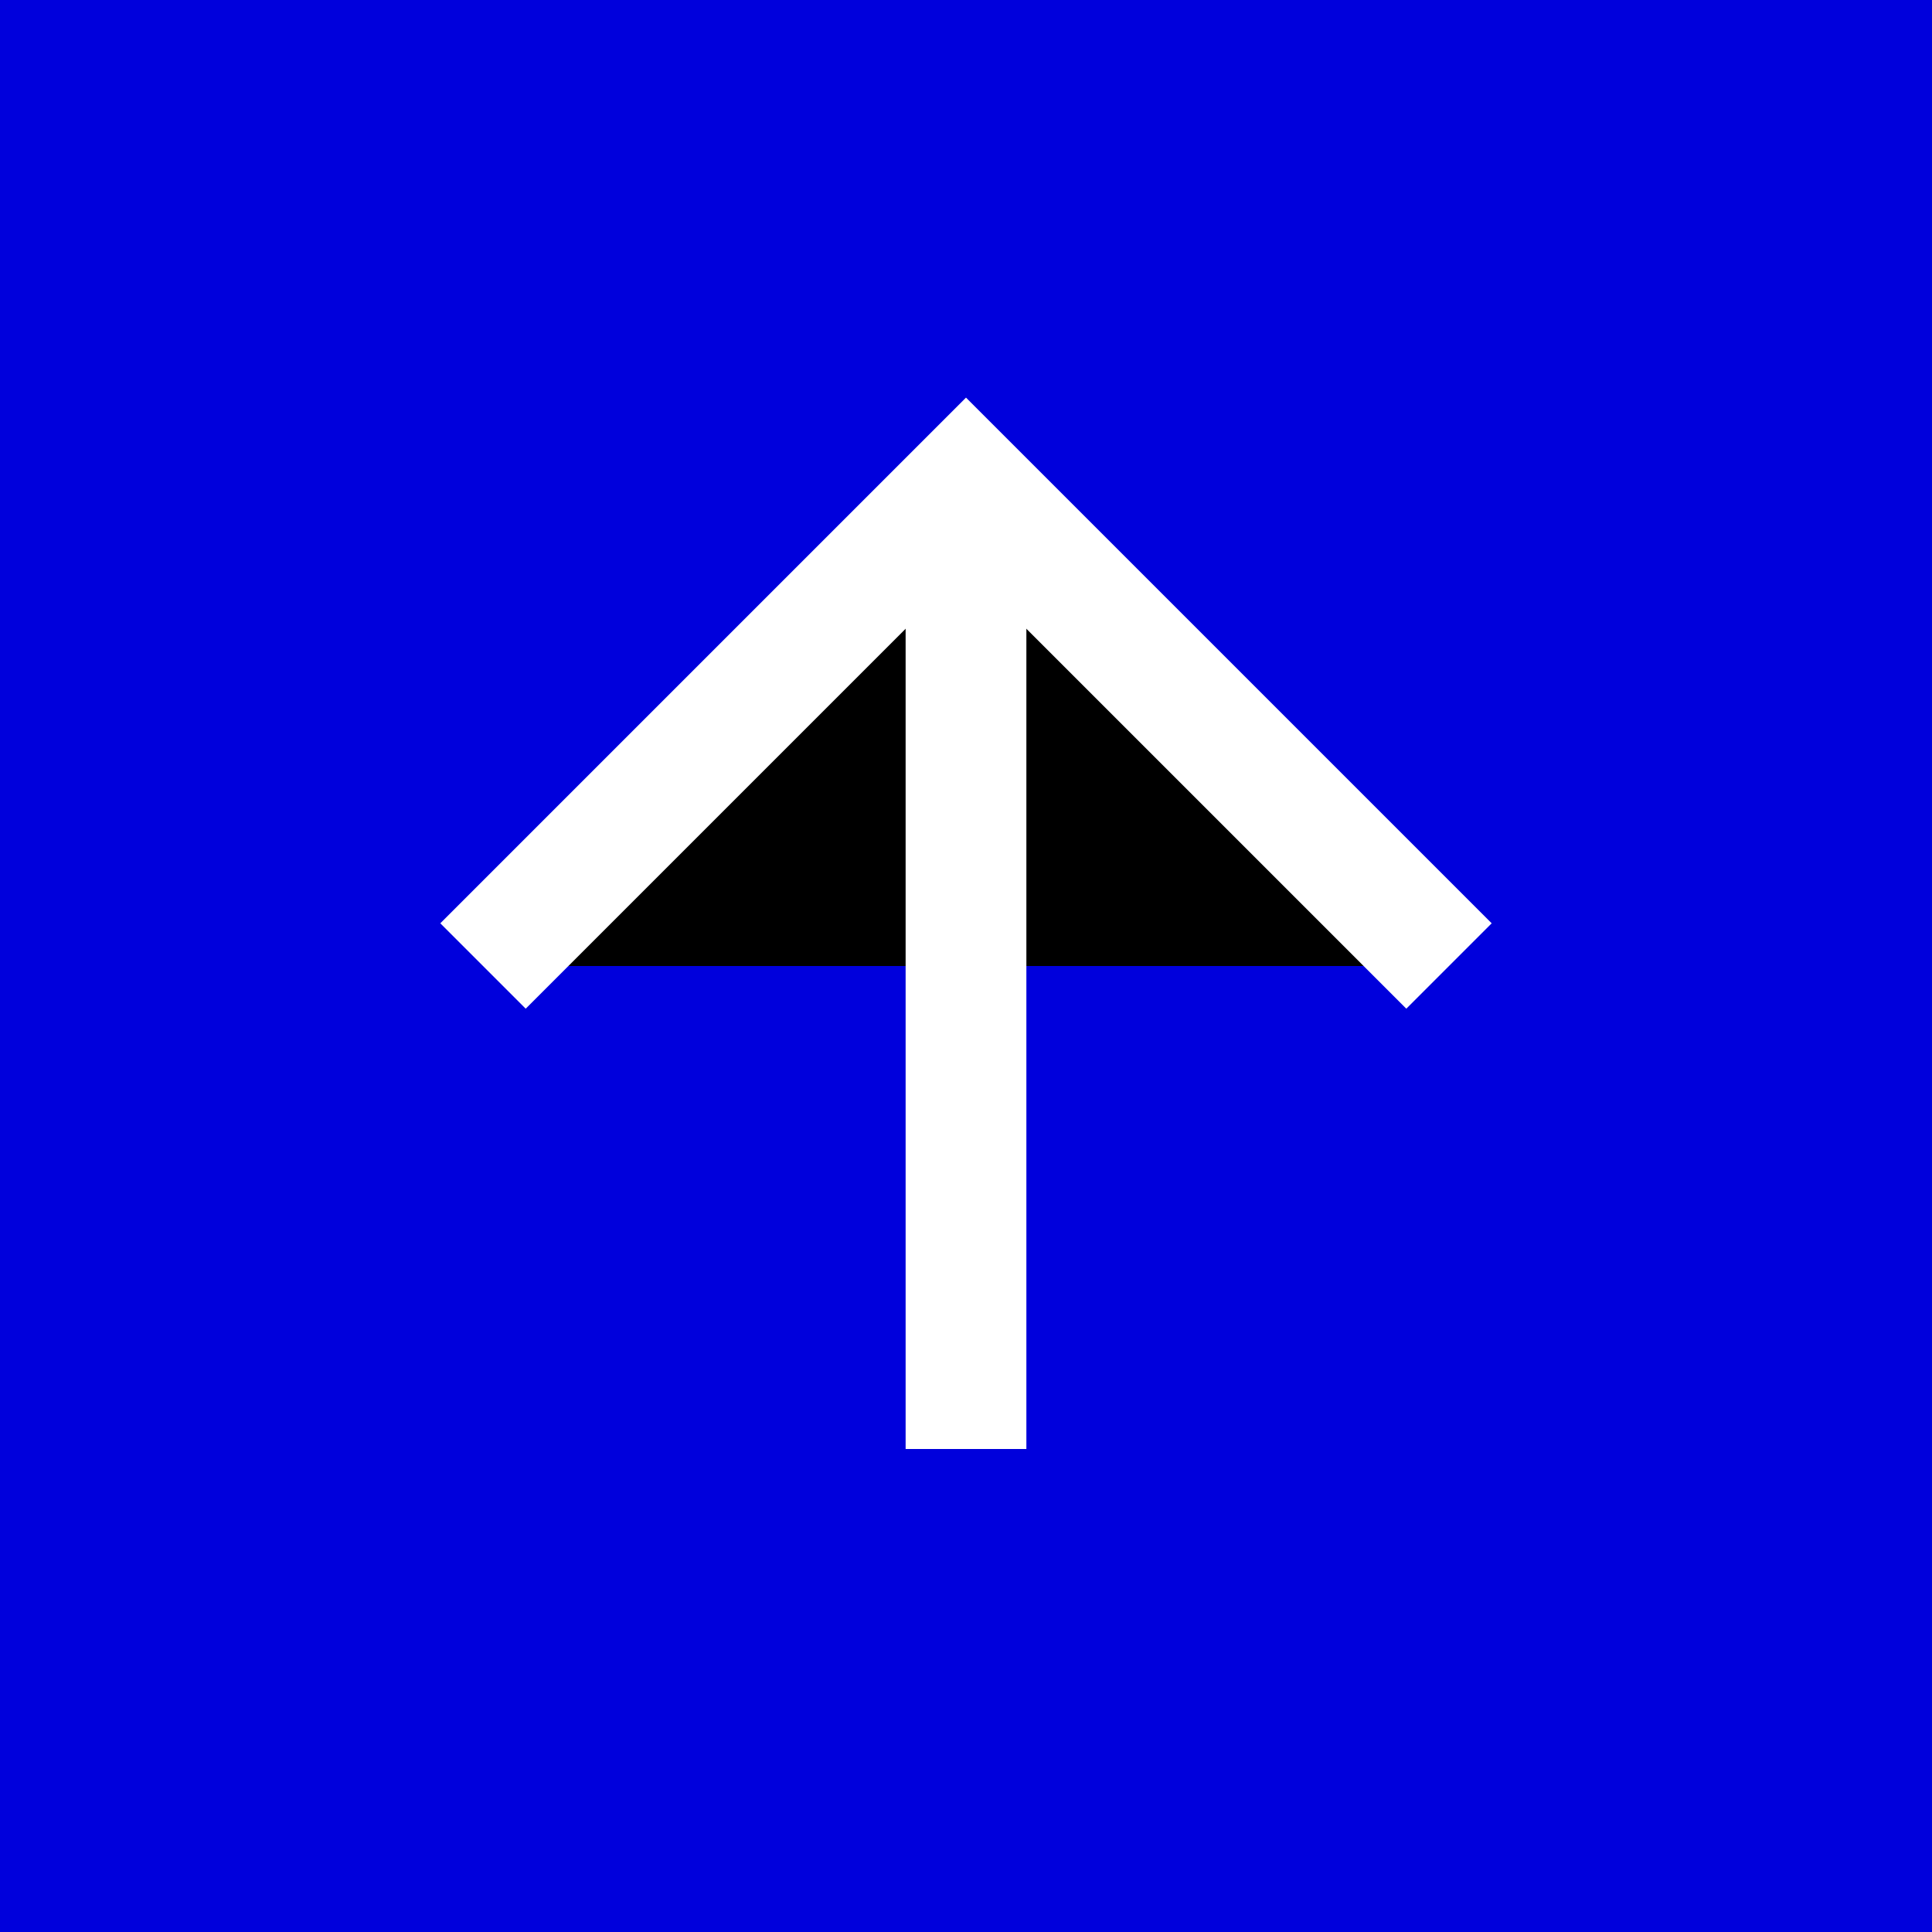 <?xml version="1.0" encoding="utf-8"?>
<svg id="svg_svg_6" width="32" height="32" xmlns="http://www.w3.org/2000/svg">
    <rect id="svg_rect_7" width="32" height="32" fill="#0000dc"/>
    <polyline id="svg_polyline_8" points="8,16 16,8 24,16" fill="#00000000" stroke="#ffffff" stroke-width="2"/>
    <line id="svg_line_9" x1="16" y1="8" x2="16" y2="24" stroke="#ffffff" stroke-width="2"/>
</svg>
